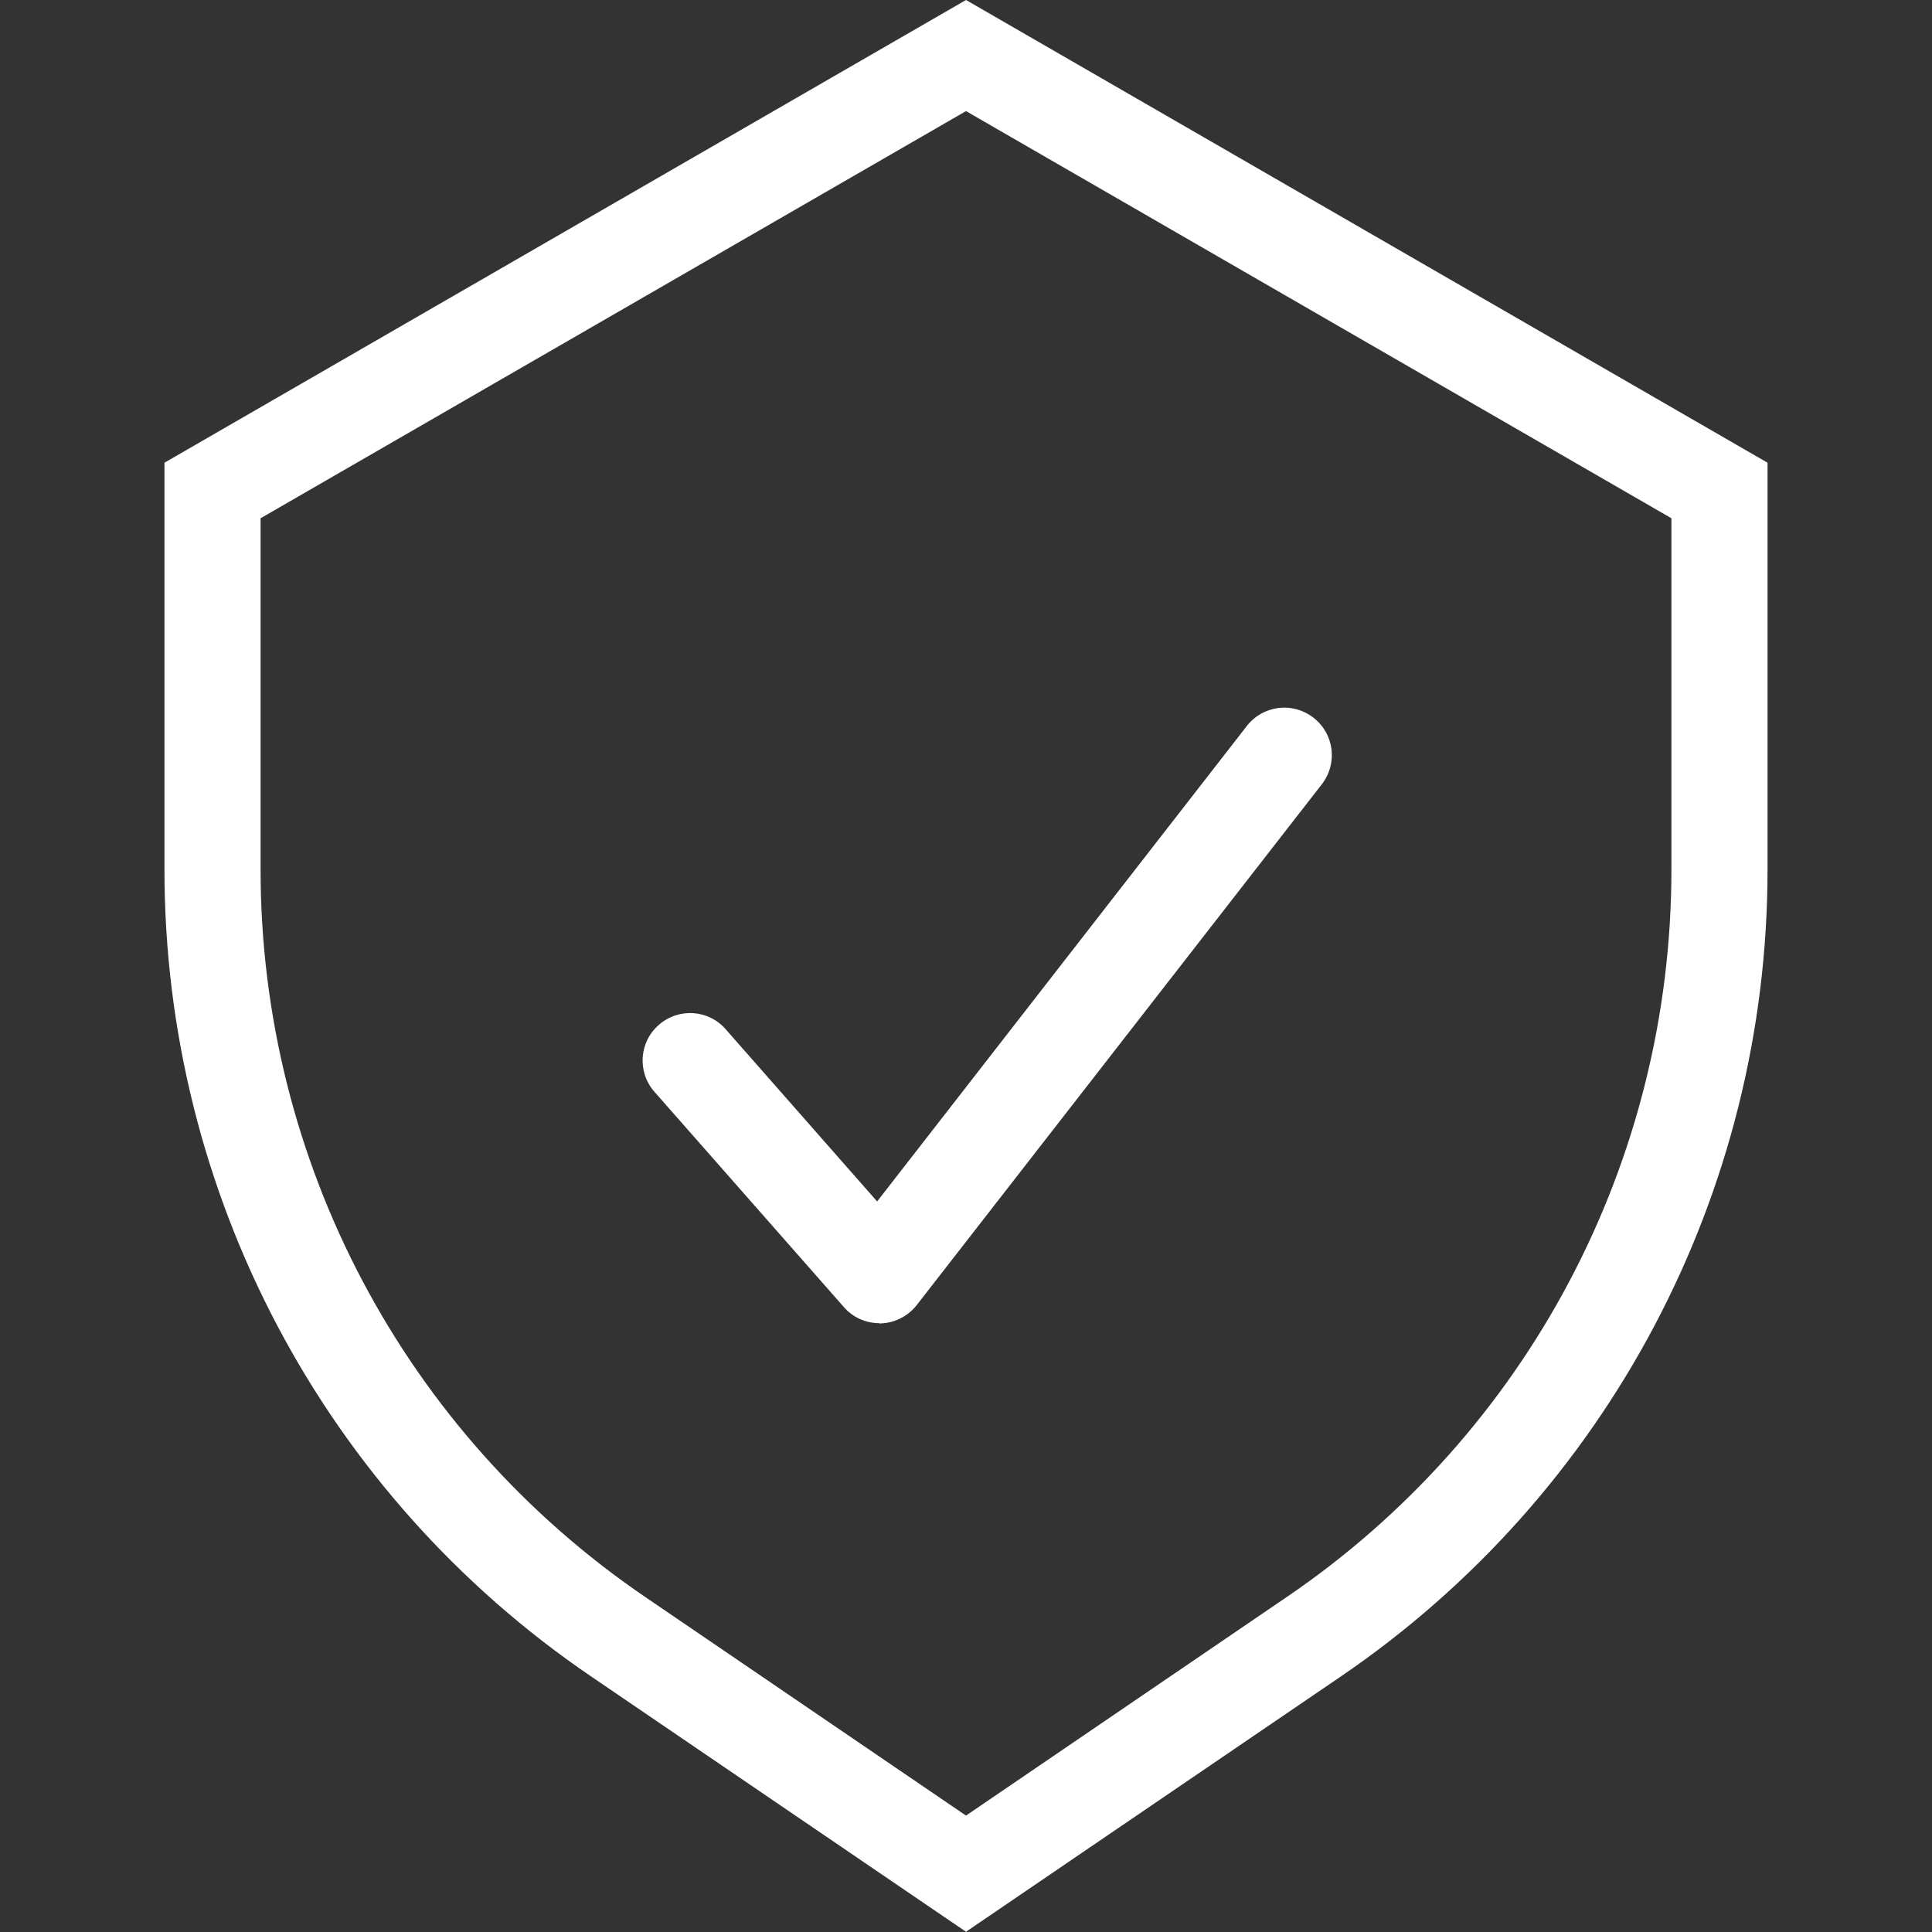 <?xml version="1.0" encoding="UTF-8"?>
<svg id="Layer_1" data-name="Layer 1" xmlns="http://www.w3.org/2000/svg" viewBox="0 0 80 80">
  <rect x="0" y="0" width="80" height="80" fill="#333333" stroke="none"/>
  <defs>
    <style>
      .cls-1 {
        fill: #fff;
      }
    </style>
  </defs>
  <path class="cls-1" d="M40,0L6.81,19.16v16.85c0,13.39,6.6,25.88,17.67,33.41l15.52,10.57,15.52-10.57c11.06-7.54,17.67-20.03,17.67-33.41v-16.85L40,0ZM69.21,36.01c0,12.07-5.95,23.33-15.93,30.12l-13.28,9.05-13.28-9.05c-9.97-6.79-15.93-18.05-15.93-30.12v-14.55L40,4.6l29.21,16.86v14.55Z"/>
  <path class="cls-1" d="M36.41,54.79c-.56,0-1.1-.24-1.47-.67l-7.84-8.91c-.72-.81-.64-2.06.18-2.77.81-.72,2.06-.64,2.77.18l6.27,7.13,15.31-19.69c.67-.86,1.9-1.01,2.76-.34.86.67,1.01,1.9.34,2.76l-16.77,21.56c-.36.46-.91.74-1.49.76-.02,0-.04,0-.06,0Z"/>
</svg>